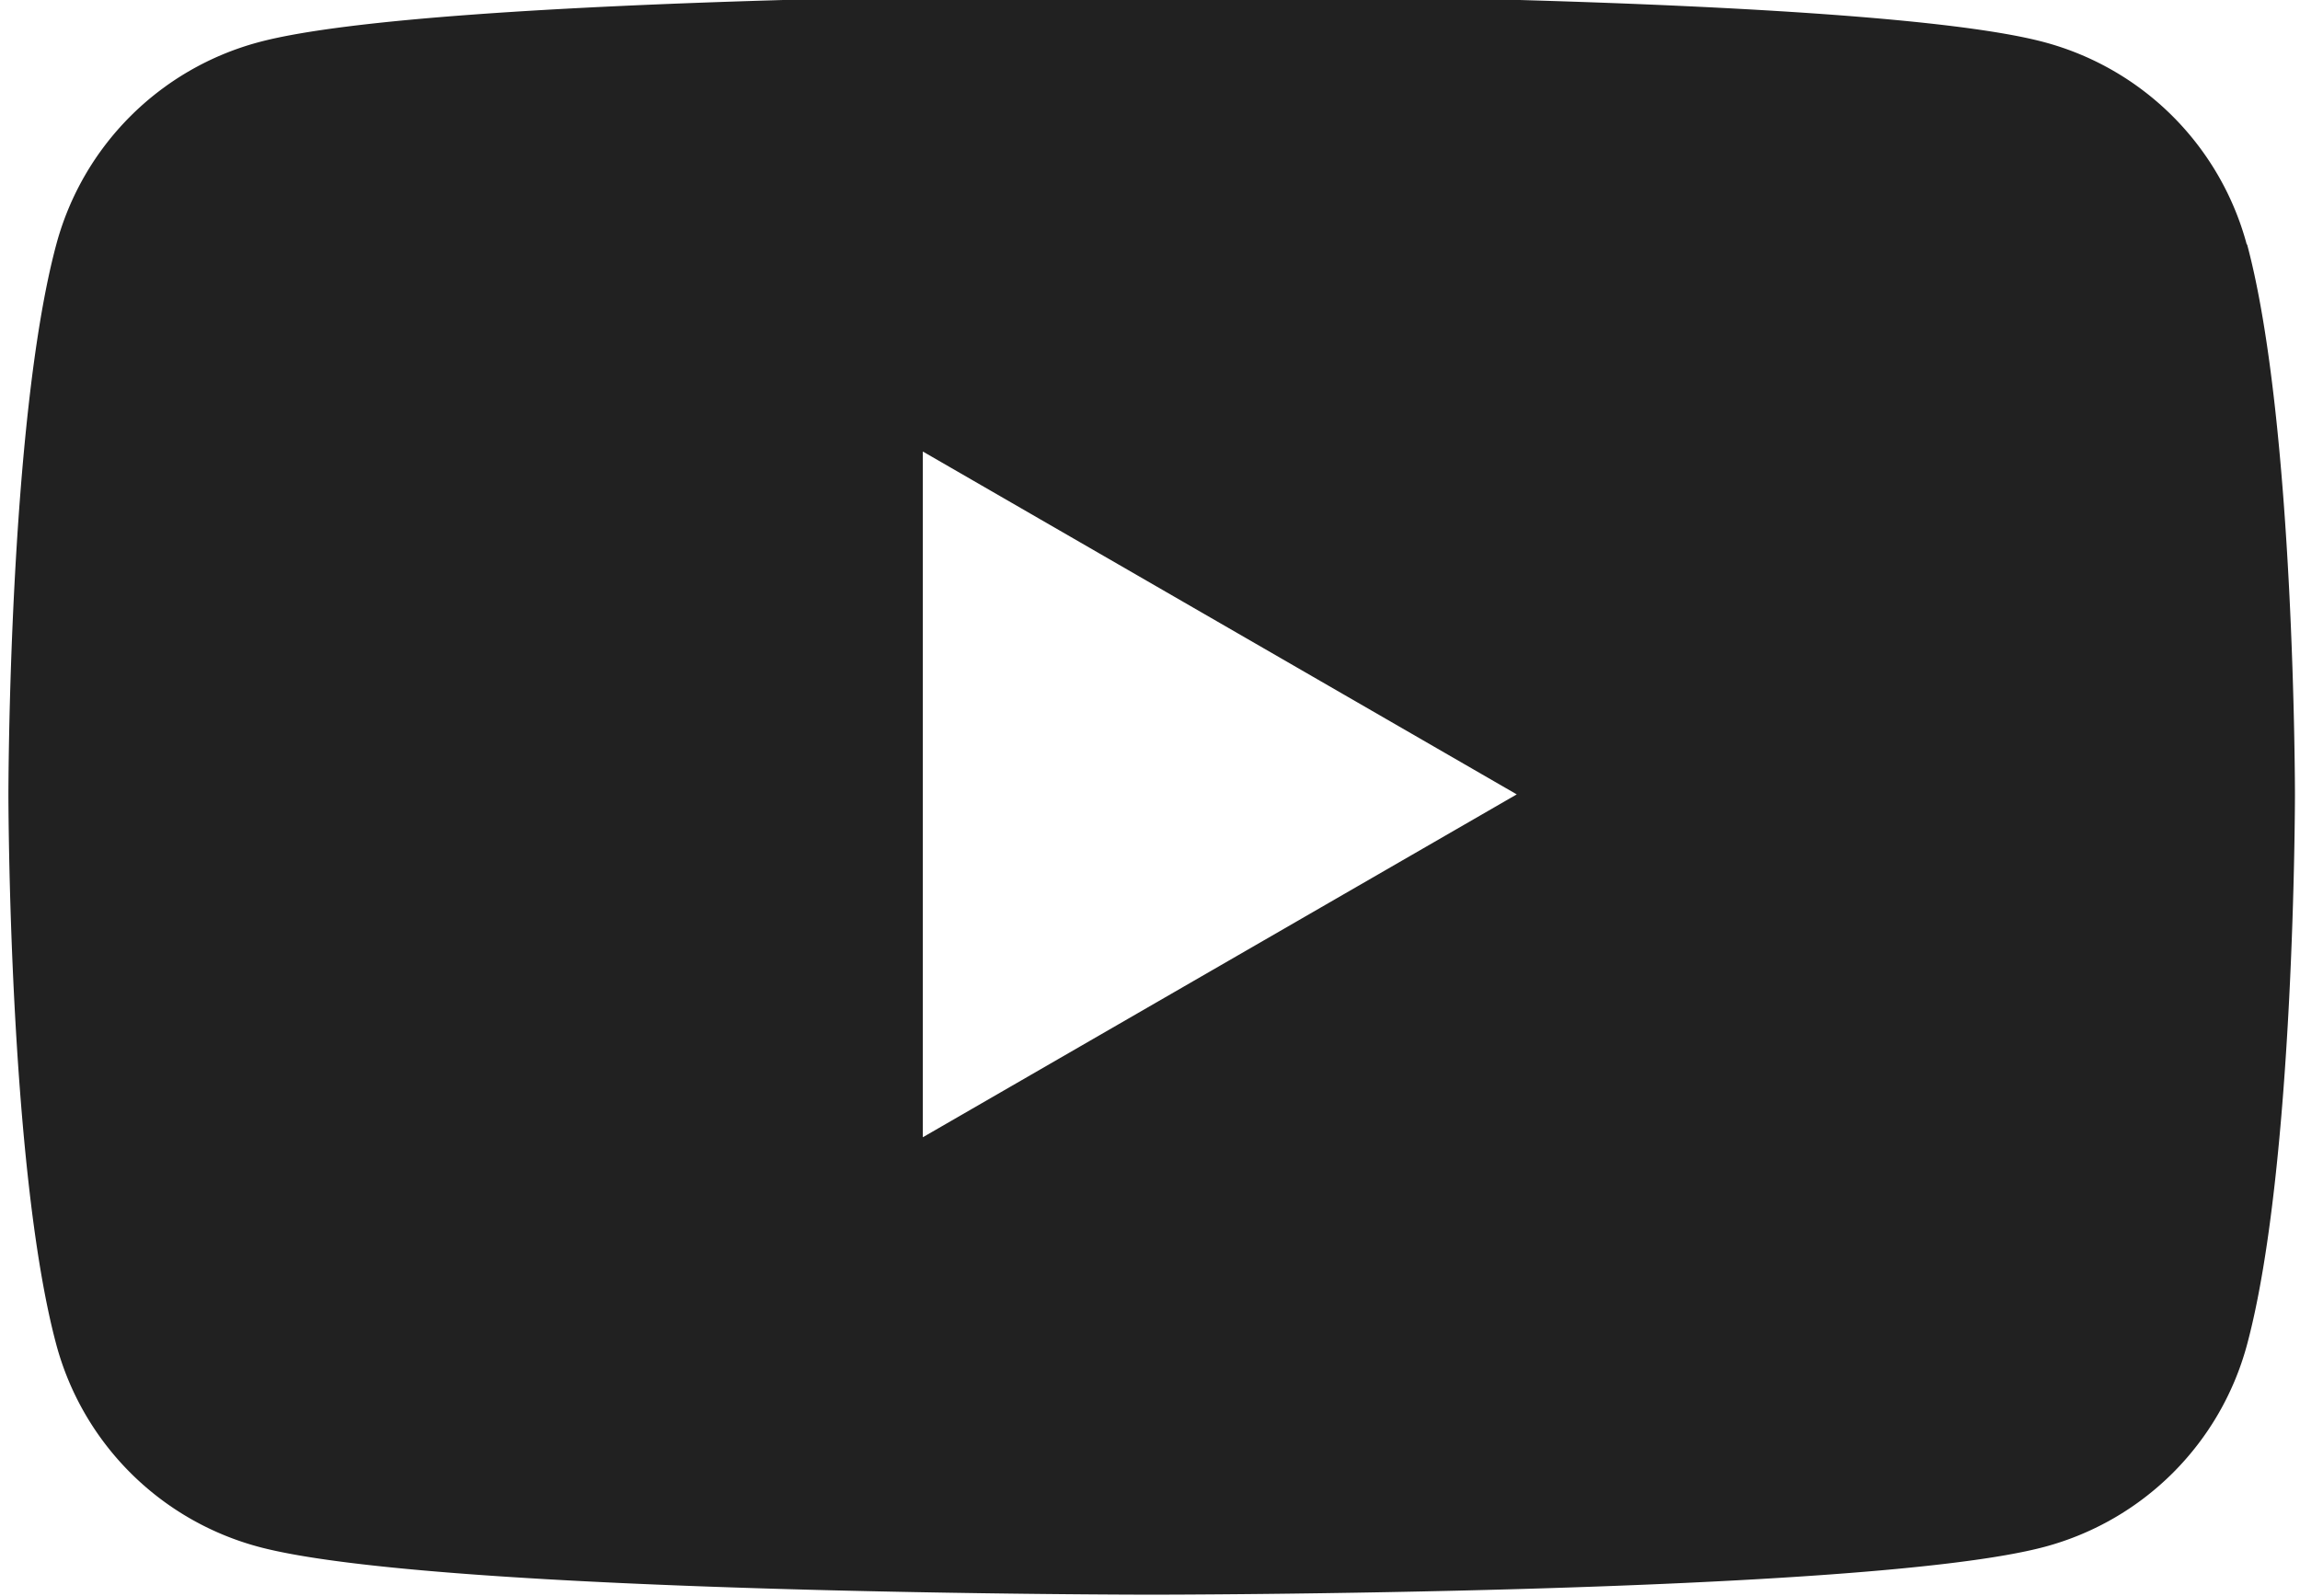 <svg xmlns="http://www.w3.org/2000/svg" xmlns:xlink="http://www.w3.org/1999/xlink" width="43.222" height="30" viewBox="0 0 43.222 30">
  <defs>
    <clipPath id="clip-path">
      <rect id="長方形_1318" data-name="長方形 1318" width="43.222" height="30" transform="translate(0)" fill="#aaa"/>
    </clipPath>
  </defs>
  <g id="icon_youtube" clip-path="url(#clip-path)">
    <path id="logo_youtube" d="M42.063,4.7a5.38,5.38,0,0,0-3.8-3.8C34.915,0,21.48,0,21.48,0S8.046,0,4.7.9A5.38,5.38,0,0,0,.9,4.7C0,8.046,0,15.036,0,15.036s0,6.99.9,10.341a5.38,5.38,0,0,0,3.8,3.8c3.35.9,16.784.9,16.784.9s13.434,0,16.785-.9a5.38,5.38,0,0,0,3.8-3.8c.9-3.35.9-10.341.9-10.341s0-6.99-.9-10.34M17.184,21.48V8.592l11.161,6.444Z" transform="translate(0.158 -0.106)" fill="#212121"/>
  </g>
</svg>
